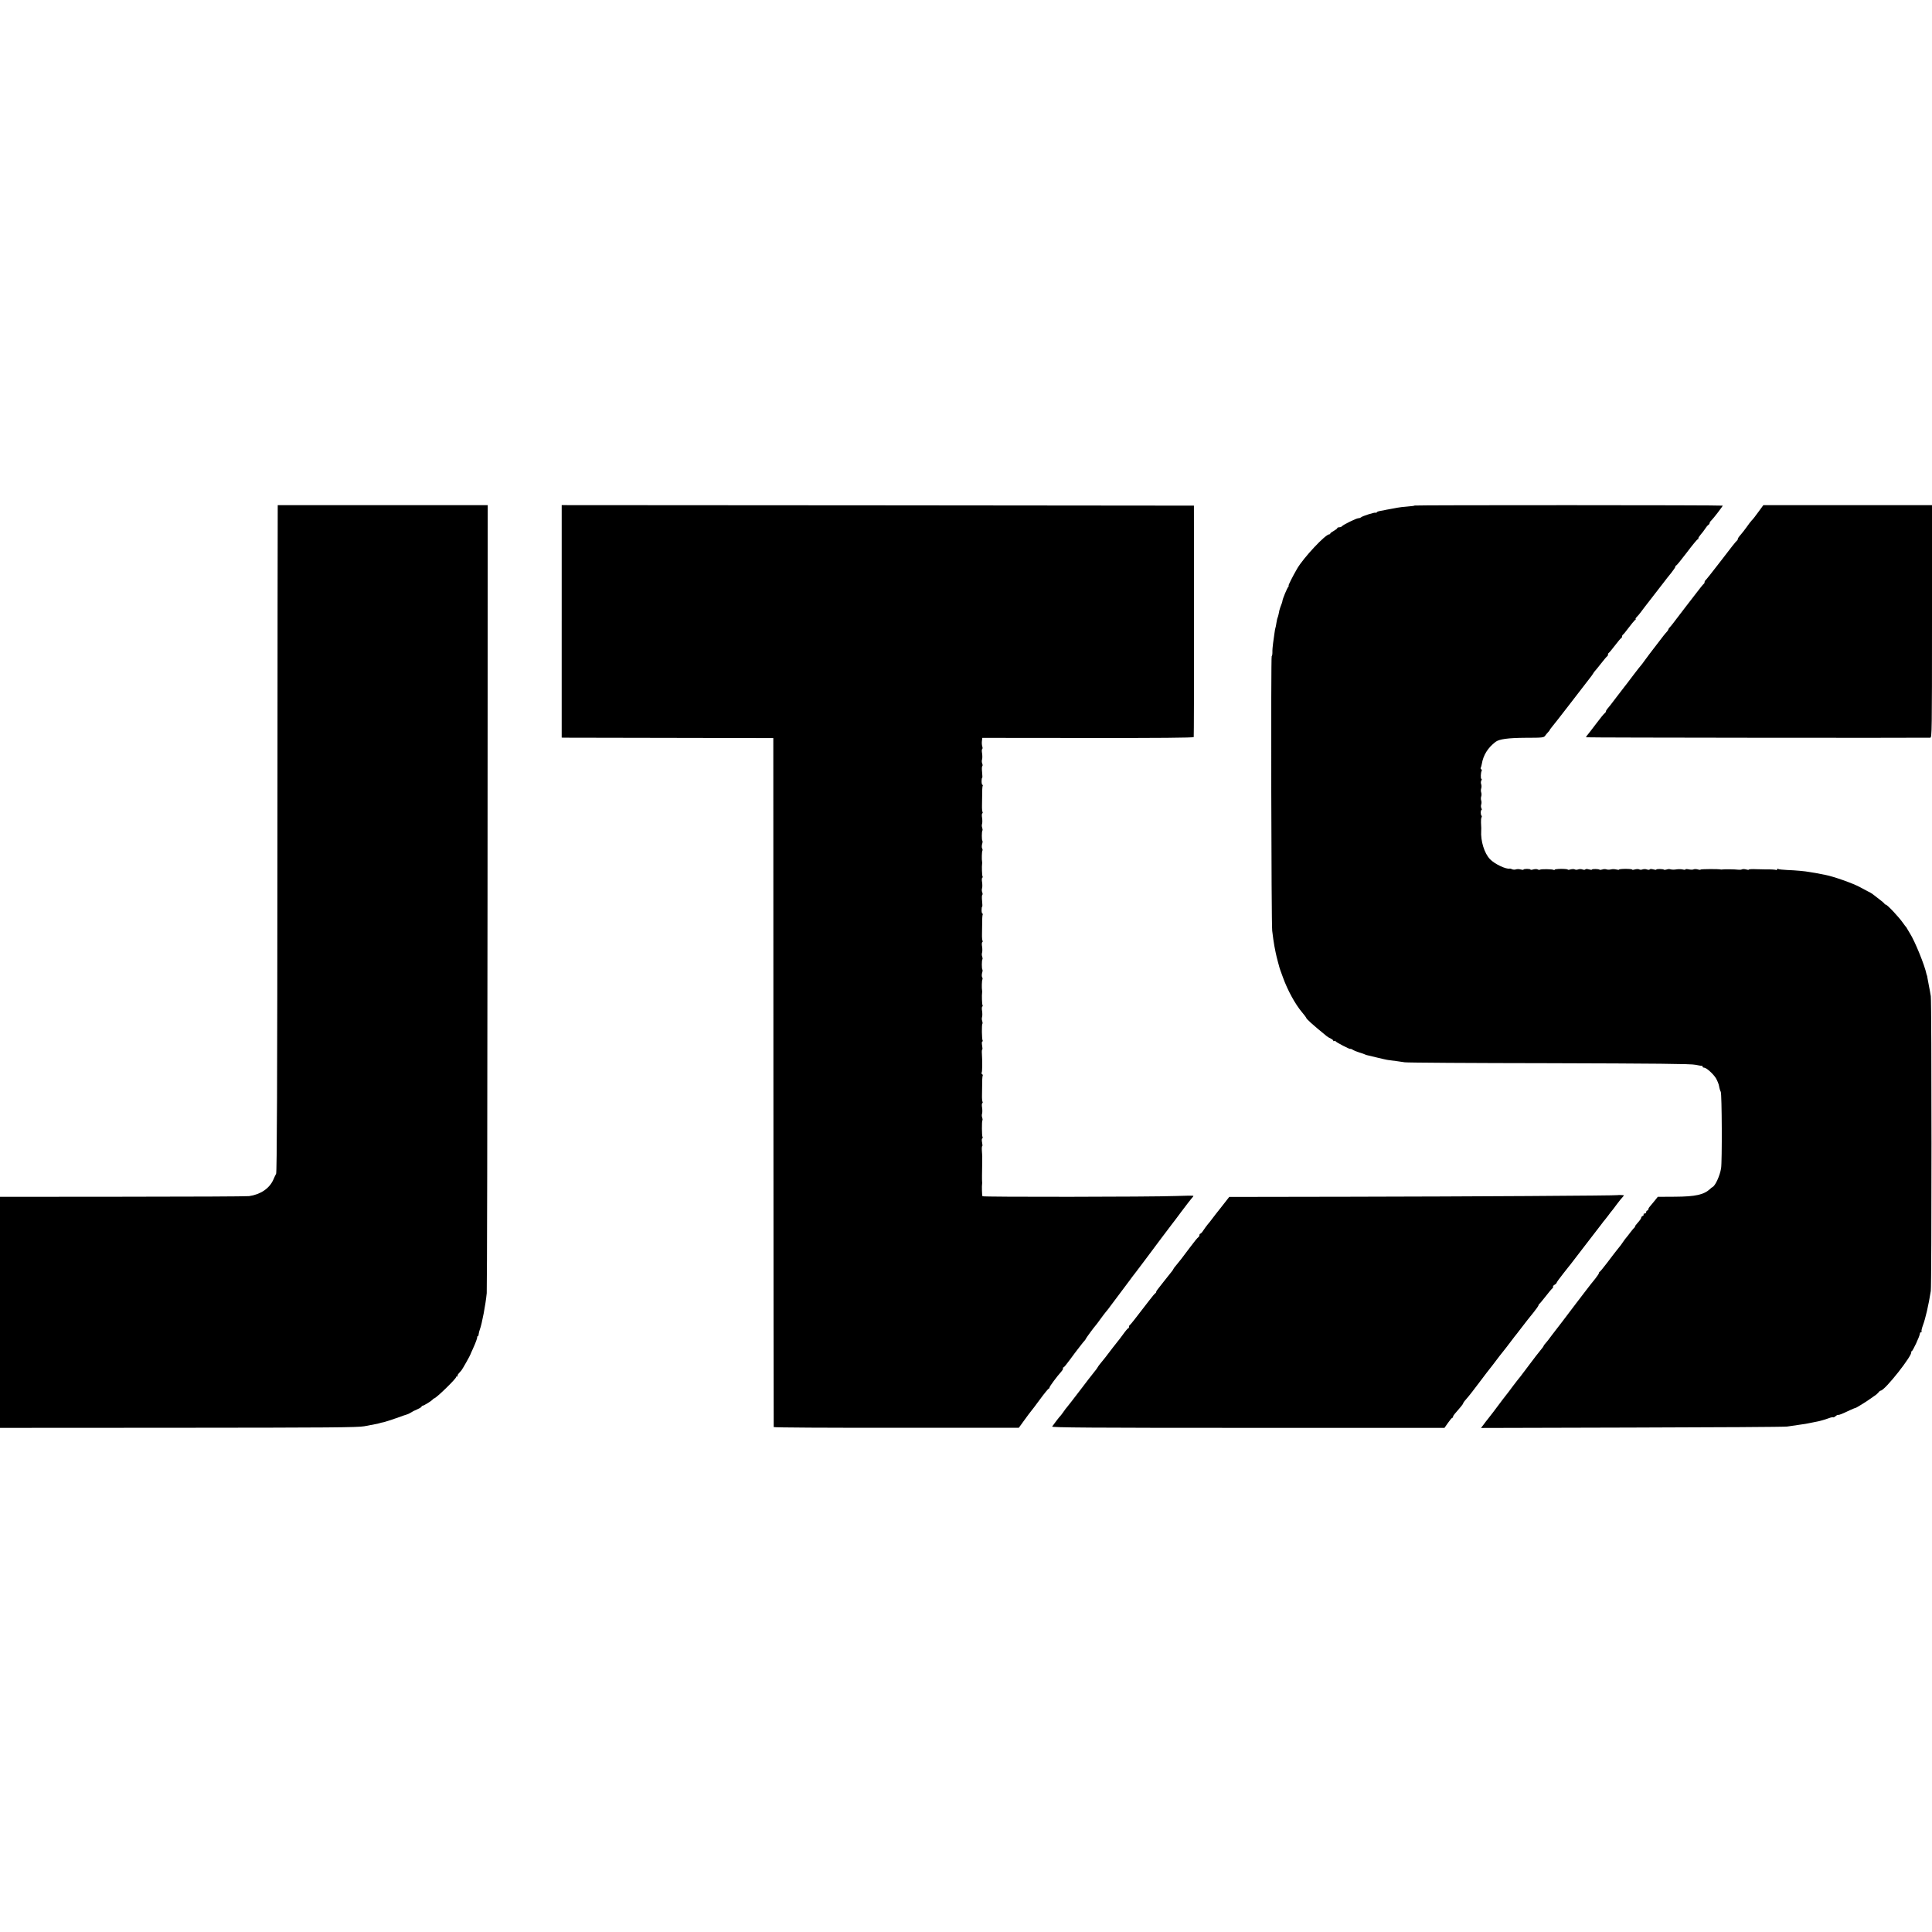 <?xml version="1.0" standalone="no"?>
<!DOCTYPE svg PUBLIC "-//W3C//DTD SVG 20010904//EN"
 "http://www.w3.org/TR/2001/REC-SVG-20010904/DTD/svg10.dtd">
<svg version="1.0" xmlns="http://www.w3.org/2000/svg"
 width="1920pt" height="1920pt" viewBox="0 0 1920 1920"
 preserveAspectRatio="xMidYMid meet">
<g transform="translate(0,1920) scale(0.1,-0.1)"
fill="#000000" stroke="none">
<path d="M2760 14158 c-1 -13 -2 -1503 -3 -3313 -1 -2420 -5 -3295 -13 -3310
-6 -11 -19 -37 -27 -57 -38 -88 -128 -149 -242 -165 -22 -3 -588 -6 -1257 -6
l-1218 -1 0 -1148 0 -1148 1773 1 c1498 1 1784 3 1847 15 41 8 89 17 105 20
17 3 37 7 45 10 8 3 27 8 41 10 14 3 71 21 125 40 55 20 104 37 110 38 6 1 22
9 35 17 13 9 43 24 67 34 23 10 42 22 42 27 0 4 5 8 10 8 12 0 92 50 101 63 3
5 10 9 14 10 23 5 226 203 217 212 -3 3 1 5 8 5 7 0 11 3 8 6 -4 3 1 14 10 24
9 10 22 25 28 32 12 15 88 150 89 158 1 3 10 25 22 50 30 66 48 114 45 123 -1
4 2 7 6 7 4 0 8 10 9 22 1 12 7 33 12 47 20 52 57 245 68 360 3 31 7 1805 8
3944 l2 3887 -1043 0 -1044 0 0 -22z"/>
<path d="M5582 13025 l0 -1155 27 -1 c14 0 487 -1 1051 -2 l1025 -2 1 -3420
c1 -1881 2 -3423 3 -3427 1 -5 549 -8 1219 -7 l1217 0 55 76 c30 42 60 81 65
87 6 6 46 59 90 119 43 59 83 107 87 107 4 0 8 5 8 11 0 11 76 113 117 158 12
14 20 28 17 33 -3 4 -1 8 4 8 5 0 34 35 65 78 31 42 64 87 74 99 10 12 27 34
38 49 11 15 26 33 33 40 6 7 12 15 12 18 0 5 88 124 100 136 3 3 24 30 45 60
22 30 46 62 53 70 8 8 34 42 58 75 24 33 51 69 60 80 38 50 101 134 119 159
11 16 40 54 65 86 25 33 66 87 92 122 77 104 256 342 265 353 5 6 48 62 95
126 48 64 94 123 102 132 9 9 16 18 16 22 0 4 -82 3 -182 -1 -246 -9 -1909
-11 -1915 -2 -4 8 -7 104 -3 123 1 6 1 15 0 20 -1 6 -1 33 -1 60 1 28 1 59 1
70 0 11 1 40 1 65 1 61 1 59 -3 113 -2 26 0 47 3 47 4 0 3 16 -1 35 -4 20 -4
38 1 41 5 3 7 10 3 15 -7 12 -8 158 -1 165 3 4 2 16 -2 28 -5 11 -5 30 -1 40
3 11 3 37 0 58 -4 21 -3 41 1 44 5 3 7 10 3 15 -3 6 -6 34 -5 62 1 29 1 61 1
72 0 73 2 120 6 126 2 4 0 10 -6 14 -6 4 -8 11 -4 16 6 10 7 109 2 187 -2 23
0 42 3 42 4 0 3 18 -1 40 -4 23 -3 40 2 40 5 0 6 5 3 10 -8 13 -10 159 -2 166
3 3 2 16 -2 28 -5 11 -5 30 -1 40 3 11 3 37 0 58 -4 21 -3 41 1 44 5 3 7 10 3
15 -5 9 -8 101 -4 124 1 6 1 15 0 20 -5 22 -3 102 3 111 3 6 2 16 -3 23 -4 8
-4 26 0 42 5 15 6 30 3 33 -8 7 -7 95 0 102 3 3 2 16 -2 28 -5 11 -5 30 -1 40
3 11 3 37 0 58 -4 21 -3 41 1 44 5 3 7 10 3 15 -3 6 -6 34 -5 62 1 29 1 61 1
72 0 75 2 120 6 127 3 4 2 8 -3 8 -4 0 -8 16 -8 35 0 19 2 35 6 35 3 0 2 25
-1 56 -3 30 -3 57 2 60 4 3 4 15 -1 27 -5 12 -5 31 -1 41 3 11 3 37 0 58 -4
21 -3 41 1 44 5 3 7 10 3 15 -5 9 -8 101 -4 124 1 6 1 15 0 20 -5 22 -3 102 3
111 3 6 2 16 -3 23 -4 8 -4 26 0 42 5 15 6 30 3 33 -8 7 -7 95 0 102 3 3 2 16
-2 28 -5 11 -5 30 -1 40 3 11 3 37 0 58 -4 21 -3 41 1 44 5 3 7 10 3 15 -3 6
-6 34 -5 62 1 29 1 61 1 72 0 75 2 120 6 127 3 4 2 8 -3 8 -4 0 -8 16 -8 35 0
19 2 35 6 35 3 0 2 25 -1 56 -3 30 -3 57 2 60 4 3 4 15 -1 27 -5 12 -5 31 -1
41 3 11 3 37 0 58 -4 21 -4 41 1 44 4 2 5 14 1 25 -4 11 -6 35 -4 53 l4 33
1049 -1 c691 -1 1050 2 1052 9 2 6 3 525 3 1155 l-1 1145 -3142 3 -3141 2 0
-1155z"/>
<path d="M14059 14176 c-2 -3 -36 -7 -74 -10 -39 -3 -81 -8 -95 -11 -14 -3
-40 -8 -59 -11 -18 -3 -43 -8 -55 -10 -11 -3 -37 -8 -56 -11 -19 -3 -37 -9
-38 -14 -2 -5 -7 -7 -12 -4 -9 5 -130 -33 -144 -46 -6 -5 -17 -9 -27 -9 -19 0
-156 -67 -164 -81 -4 -5 -15 -9 -26 -9 -10 0 -19 -4 -19 -8 0 -5 -16 -17 -35
-28 -19 -10 -35 -22 -35 -26 0 -5 -4 -8 -10 -8 -38 0 -254 -230 -319 -341 -43
-74 -91 -169 -85 -169 4 0 2 -6 -4 -13 -12 -14 -54 -115 -57 -137 -2 -14 -5
-23 -22 -67 -7 -22 -10 -30 -16 -65 -3 -15 -8 -31 -10 -36 -3 -4 -8 -27 -12
-52 -4 -25 -8 -47 -10 -50 -2 -3 -6 -26 -9 -50 -3 -25 -10 -70 -14 -100 -4
-30 -8 -72 -7 -93 0 -20 -3 -37 -7 -37 -9 0 -4 -2667 5 -2730 3 -25 8 -63 11
-85 7 -48 14 -89 23 -130 4 -16 8 -34 9 -40 1 -5 7 -30 14 -55 7 -25 13 -49
15 -55 1 -5 5 -17 8 -25 3 -8 15 -42 27 -74 45 -125 120 -263 187 -343 24 -28
43 -54 43 -56 0 -12 63 -69 203 -183 10 -8 29 -20 43 -26 13 -6 24 -15 24 -20
0 -5 4 -7 9 -4 5 4 11 3 13 -1 4 -11 148 -85 148 -77 0 3 10 0 23 -8 12 -8 42
-20 67 -28 25 -7 50 -16 55 -19 6 -3 15 -6 20 -7 6 -1 51 -12 100 -24 50 -12
101 -24 115 -25 53 -6 126 -17 160 -22 19 -4 665 -8 1435 -9 1052 -3 1414 -6
1455 -16 30 -6 58 -11 63 -10 4 1 7 -3 7 -8 0 -6 6 -10 14 -10 23 0 89 -59
118 -104 14 -24 29 -60 32 -80 3 -21 11 -46 17 -57 11 -21 14 -693 3 -759 -12
-75 -58 -176 -87 -188 -4 -2 -13 -9 -20 -16 -63 -59 -146 -78 -352 -79 l-170
-1 -33 -41 c-18 -22 -40 -48 -48 -58 -8 -9 -14 -22 -14 -27 0 -6 -4 -10 -10
-10 -5 0 -10 -7 -10 -15 0 -8 -7 -15 -16 -15 -8 0 -13 -4 -10 -9 3 -5 -1 -11
-9 -15 -8 -3 -15 -11 -15 -18 0 -7 -16 -30 -35 -50 -18 -21 -31 -38 -27 -38 4
0 2 -4 -4 -8 -5 -4 -23 -25 -40 -47 -16 -22 -35 -46 -42 -54 -7 -8 -21 -26
-30 -40 -18 -27 -25 -37 -65 -86 -13 -16 -55 -70 -92 -120 -37 -49 -72 -91
-76 -93 -5 -2 -9 -8 -9 -14 0 -5 -17 -31 -37 -56 -21 -26 -41 -51 -46 -57 -4
-5 -35 -46 -70 -91 -34 -45 -73 -96 -87 -114 -113 -150 -166 -219 -185 -243
-5 -6 -23 -30 -40 -52 -40 -54 -47 -63 -67 -86 -10 -10 -18 -22 -18 -25 0 -4
-14 -23 -31 -43 -17 -20 -66 -83 -109 -141 -84 -112 -109 -145 -125 -163 -5
-7 -23 -30 -40 -52 -16 -22 -33 -44 -37 -50 -17 -20 -102 -132 -156 -205 -31
-41 -59 -77 -62 -80 -3 -3 -18 -22 -33 -43 l-29 -38 1499 4 c824 2 1518 6
1543 10 78 12 114 17 150 22 19 2 46 7 60 10 14 3 41 8 60 12 19 4 37 8 40 8
3 1 19 5 35 9 17 4 47 14 69 22 21 8 41 12 44 9 3 -3 13 2 22 10 10 9 21 15
26 14 10 -3 41 10 119 47 30 14 56 24 57 23 3 -2 125 74 143 89 6 5 24 17 40
28 17 10 36 27 43 36 7 10 17 18 22 18 41 0 325 361 303 384 -4 3 -2 6 4 6 11
0 83 154 83 179 0 6 5 11 11 11 5 0 8 4 5 9 -3 4 3 31 13 58 27 73 56 199 79
343 9 58 9 2870 0 2930 -4 25 -12 72 -19 105 -6 33 -13 69 -15 80 -1 11 -3 20
-4 20 -1 0 -3 7 -5 15 -17 86 -116 329 -165 405 -11 17 -23 37 -27 45 -3 8 -9
17 -13 20 -3 3 -17 21 -30 40 -40 57 -155 180 -170 180 -4 0 -10 4 -12 8 -1 5
-28 27 -58 50 -30 23 -59 46 -65 50 -5 4 -26 16 -45 25 -19 10 -53 28 -75 40
-68 38 -265 107 -344 122 -14 3 -37 7 -51 10 -14 3 -38 8 -53 10 -16 2 -40 6
-55 9 -41 8 -138 17 -223 20 -42 2 -81 6 -87 10 -7 4 -12 2 -12 -4 0 -6 -4 -9
-8 -6 -7 4 -56 7 -112 6 -8 0 -48 1 -88 2 -39 2 -72 0 -72 -4 0 -4 -13 -3 -29
2 -15 4 -34 4 -40 0 -7 -4 -25 -5 -39 -3 -27 4 -140 6 -158 2 -5 -1 -11 -1
-14 0 -15 6 -200 5 -200 -1 0 -4 -13 -3 -29 2 -15 4 -34 4 -41 0 -6 -4 -27 -4
-46 0 -19 4 -34 4 -34 0 0 -5 -12 -5 -27 -1 -16 4 -44 4 -64 1 -19 -4 -44 -3
-55 0 -10 4 -29 4 -40 -1 -12 -4 -25 -5 -28 -2 -8 8 -76 9 -76 1 0 -4 -13 -3
-30 2 -17 5 -32 5 -35 0 -3 -5 -15 -6 -28 -1 -12 5 -31 5 -43 1 -11 -5 -27 -5
-34 0 -7 4 -26 4 -41 0 -16 -5 -29 -6 -29 -2 0 4 -29 7 -65 7 -36 0 -65 -3
-65 -7 0 -4 -12 -3 -27 1 -16 4 -39 5 -53 1 -14 -4 -34 -4 -45 0 -11 4 -30 4
-41 -1 -12 -4 -25 -5 -28 -2 -8 8 -76 9 -76 1 0 -4 -13 -3 -30 2 -17 5 -32 5
-35 0 -3 -5 -15 -6 -28 -1 -12 5 -31 5 -43 1 -11 -5 -27 -5 -34 0 -7 4 -26 4
-41 0 -16 -5 -29 -6 -29 -2 0 4 -29 7 -65 7 -36 0 -65 -4 -65 -8 0 -5 -5 -5
-10 -2 -13 8 -124 10 -136 2 -6 -3 -16 -2 -23 3 -8 4 -27 4 -42 0 -16 -5 -29
-6 -29 -2 0 4 -16 7 -35 7 -19 0 -35 -3 -35 -7 0 -4 -12 -3 -27 1 -16 5 -37 5
-48 1 -11 -4 -28 -3 -37 1 -9 5 -21 8 -25 7 -35 -9 -151 46 -196 94 -56 58
-94 182 -87 283 1 22 1 22 -2 81 -1 22 1 45 5 51 4 5 4 13 0 17 -10 9 -10 56
0 56 4 0 4 8 -1 18 -5 9 -6 26 -2 37 4 11 4 29 0 40 -4 11 -4 29 0 40 4 11 4
29 0 40 -4 11 -4 29 0 40 4 11 4 29 0 41 -5 11 -4 28 1 37 6 9 6 17 1 17 -9 0
-7 64 3 80 3 5 1 11 -5 15 -6 4 -8 11 -4 16 3 5 7 22 10 37 15 89 60 160 136
219 37 28 125 40 301 41 168 0 180 2 193 21 8 11 21 27 29 35 8 8 15 17 15 19
0 3 9 16 20 29 11 12 95 120 186 238 91 118 177 230 192 249 15 18 31 41 36
50 5 9 12 18 15 21 4 3 31 37 61 75 30 39 58 71 62 73 5 2 8 10 8 17 0 7 4 15
8 17 5 2 32 35 61 73 30 39 57 72 62 73 5 2 9 10 9 17 0 7 4 15 8 17 4 2 30
32 56 68 27 36 56 71 64 78 9 6 12 12 7 12 -5 0 0 8 11 19 10 10 27 29 36 42
9 13 61 81 115 150 54 69 109 141 123 159 14 19 44 57 68 86 23 29 42 57 42
63 0 6 3 11 8 11 4 0 52 59 106 130 54 72 102 130 107 130 5 0 8 4 7 9 -2 5 9
22 23 38 15 17 35 43 45 59 10 16 24 33 31 37 7 4 13 13 13 19 0 6 8 18 18 27
20 19 112 139 112 146 0 6 -3055 6 -3061 1z"/>
<path d="M17475 14113 c-27 -38 -56 -75 -65 -83 -8 -8 -31 -37 -50 -65 -19
-27 -47 -63 -62 -80 -15 -16 -28 -35 -28 -42 0 -6 -4 -13 -8 -15 -5 -1 -76
-91 -157 -198 -82 -107 -153 -196 -157 -198 -4 -2 -8 -10 -8 -17 0 -7 -4 -15
-8 -17 -4 -1 -43 -50 -87 -108 -44 -58 -82 -107 -85 -110 -3 -3 -32 -41 -65
-85 -70 -93 -86 -113 -102 -130 -7 -8 -13 -16 -13 -20 0 -4 -6 -12 -12 -20 -7
-7 -23 -26 -35 -41 -131 -170 -172 -224 -193 -254 -13 -19 -27 -37 -30 -40 -4
-3 -35 -43 -71 -90 -35 -47 -67 -89 -72 -95 -4 -5 -15 -20 -25 -32 -32 -41
-52 -68 -83 -108 -45 -60 -73 -96 -86 -110 -7 -8 -13 -18 -13 -24 0 -5 -6 -14
-12 -18 -7 -4 -47 -53 -88 -108 -41 -55 -81 -106 -88 -114 -7 -7 -11 -16 -8
-18 4 -4 3313 -7 3419 -4 16 1 17 63 17 1156 l0 1155 -838 0 -838 0 -49 -67z"/>
<path d="M16076 7323 c-5 -5 -1466 -14 -2655 -16 l-1205 -2 -75 -96 c-42 -52
-85 -108 -96 -123 -11 -15 -30 -40 -43 -54 -12 -15 -32 -42 -43 -59 -11 -18
-25 -33 -30 -33 -5 0 -9 -7 -9 -15 0 -7 -6 -18 -13 -22 -7 -4 -43 -48 -80 -98
-82 -110 -104 -138 -139 -180 -16 -18 -28 -35 -28 -38 0 -3 -9 -16 -20 -29
-10 -12 -42 -52 -70 -88 -28 -36 -57 -73 -65 -83 -8 -9 -15 -21 -15 -26 0 -5
-4 -11 -8 -13 -5 -1 -32 -34 -62 -73 -143 -186 -185 -240 -192 -243 -5 -2 -8
-10 -8 -18 0 -8 -3 -14 -8 -14 -4 0 -28 -28 -52 -62 -25 -34 -49 -66 -55 -72
-5 -6 -27 -34 -48 -61 -57 -76 -94 -123 -126 -161 -10 -12 -20 -26 -22 -31 -2
-5 -18 -28 -36 -49 -17 -21 -82 -104 -142 -184 -61 -80 -117 -152 -124 -160
-8 -8 -25 -31 -38 -50 -13 -19 -27 -37 -30 -40 -8 -6 -71 -89 -83 -107 -6 -10
386 -13 1946 -13 l1953 0 35 50 c19 27 38 50 43 50 4 0 7 5 7 10 0 6 7 18 16
28 52 59 84 98 84 104 0 7 20 33 55 72 6 6 46 58 90 116 43 58 83 110 87 115
57 72 78 100 108 140 19 25 45 59 57 73 13 15 46 59 75 97 29 39 55 72 58 75
4 4 87 112 112 145 4 6 30 38 58 72 27 34 50 66 50 72 0 5 3 11 8 13 4 2 31
35 61 73 30 39 60 75 68 81 7 6 10 14 7 17 -3 3 3 12 15 19 12 7 21 16 21 21
0 4 29 45 65 90 36 45 68 87 73 92 9 12 102 134 119 155 27 34 175 227 191
248 9 13 24 32 33 42 8 10 24 31 35 45 10 15 24 32 30 39 5 6 29 36 51 67 23
31 49 63 58 72 9 10 15 17 13 18 -10 3 -59 4 -62 2z"/>
</g>
</svg>
